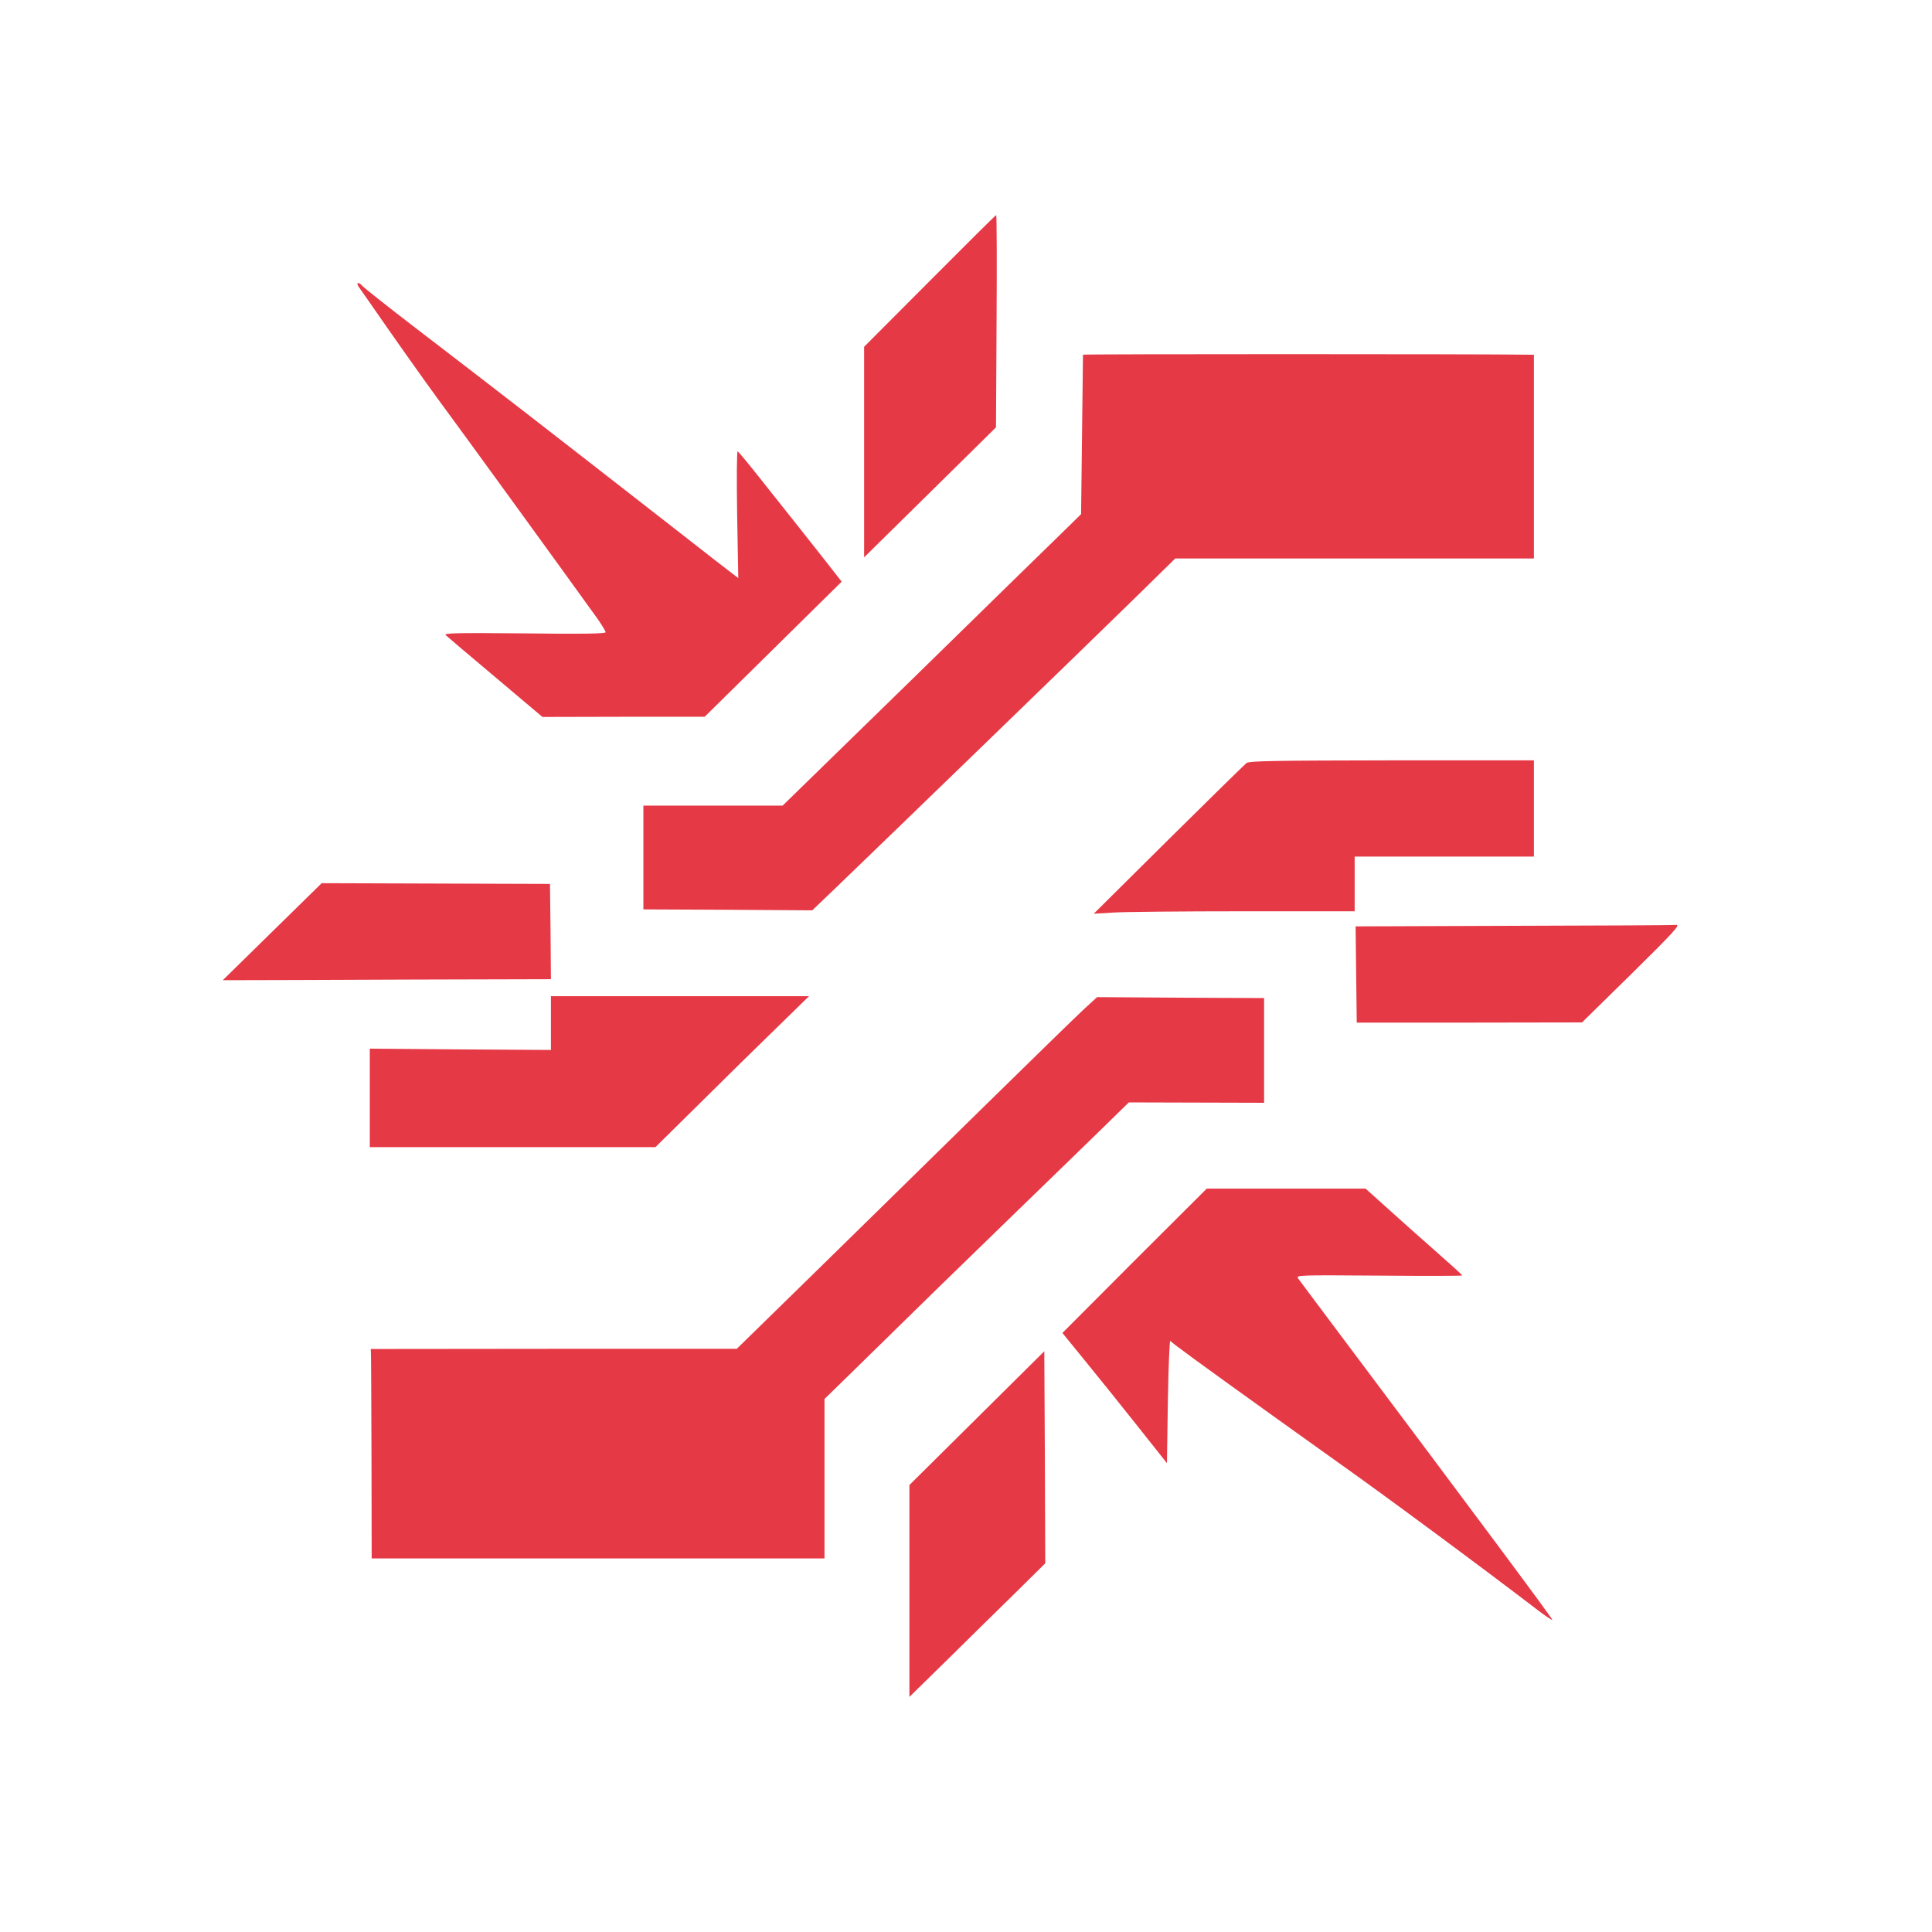 <?xml version="1.0" standalone="no"?>
<!DOCTYPE svg PUBLIC "-//W3C//DTD SVG 20010904//EN"
 "http://www.w3.org/TR/2001/REC-SVG-20010904/DTD/svg10.dtd">
<svg version="1.0" xmlns="http://www.w3.org/2000/svg"
 width="1024pt" height="1024pt" viewBox="0 0 1024 1024"
 preserveAspectRatio="xMidYMid meet">

<g transform="translate(0,1024) scale(0.1,-0.1)"
fill="#E63946" stroke="none">
<path d="M4928 8751 l-348 -349 0 -558 0 -558 263 259 c144 142 301 297 349
344 l87 86 3 563 c2 309 1 562 -2 562 -3 0 -161 -157 -352 -349z"/>
<path d="M1901 8720 c8 -11 32 -45 54 -77 125 -181 285 -407 364 -515 136
-184 657 -902 849 -1169 23 -33 42 -65 42 -70 0 -8 -131 -10 -431 -6 -355 3
-428 2 -417 -9 7 -7 126 -108 263 -223 l250 -211 430 1 430 0 363 358 363 358
-78 100 c-81 103 -183 232 -362 457 -57 72 -107 132 -111 134 -5 2 -6 -149 -3
-334 l6 -338 -26 20 c-14 10 -135 104 -269 209 -826 644 -931 725 -1434 1111
-138 106 -256 200 -263 208 -19 23 -36 20 -20 -4z"/>
<path d="M5740 8360 c0 -3 -2 -194 -5 -425 l-5 -420 -102 -100 c-57 -55 -413
-403 -791 -773 l-689 -672 -369 0 -369 0 0 -275 0 -275 448 -2 447 -3 115 110
c223 214 1388 1342 1597 1547 l212 208 951 0 950 0 0 540 0 540 -22 0 c-265 4
-2368 4 -2368 0z"/>
<path d="M6607 6196 c-10 -8 -196 -190 -414 -406 l-396 -393 99 6 c54 4 366 7
692 7 l592 0 0 145 0 145 475 0 475 0 0 255 0 255 -752 0 c-616 -1 -756 -3
-771 -14z"/>
<path d="M1443 5302 l-262 -257 107 0 c59 0 450 1 870 3 l762 2 -2 253 -3 252
-605 2 -605 2 -262 -257z"/>
<path d="M8020 5333 l-835 -3 3 -255 3 -255 597 0 597 1 264 259 c225 222 259
260 235 258 -16 -2 -405 -4 -864 -5z"/>
<path d="M2920 4818 l0 -143 -480 3 -480 4 0 -261 0 -261 757 0 757 0 236 233
c129 128 312 308 407 400 l171 167 -684 0 -684 0 0 -142z"/>
<path d="M5746 4892 c-38 -35 -285 -276 -550 -536 -265 -260 -663 -651 -886
-869 l-405 -396 -970 0 -970 -1 1 -25 c1 -14 2 -263 3 -555 l1 -530 1200 0
1200 0 0 423 0 422 128 125 c376 369 618 605 902 880 173 167 375 364 449 436
l134 131 358 -1 359 -1 0 277 0 278 -442 2 -443 3 -69 -63z"/>
<path d="M6013 3558 l-382 -383 127 -156 c70 -86 195 -241 277 -345 l150 -189
5 330 c3 182 9 325 13 318 7 -10 146 -112 577 -421 58 -42 191 -136 295 -211
266 -188 791 -577 1074 -794 41 -31 76 -55 79 -53 3 4 -367 502 -1187 1595
-80 107 -152 203 -160 214 -13 19 -6 19 428 16 242 -2 441 -2 441 1 0 3 -62
59 -137 125 -75 66 -190 168 -256 228 l-119 107 -421 0 -421 0 -383 -382z"/>
<path d="M5178 2724 l-358 -355 0 -562 0 -561 193 189 c106 105 268 264 360
354 l167 165 -2 562 -3 562 -357 -354z"/>
</g>
</svg>
